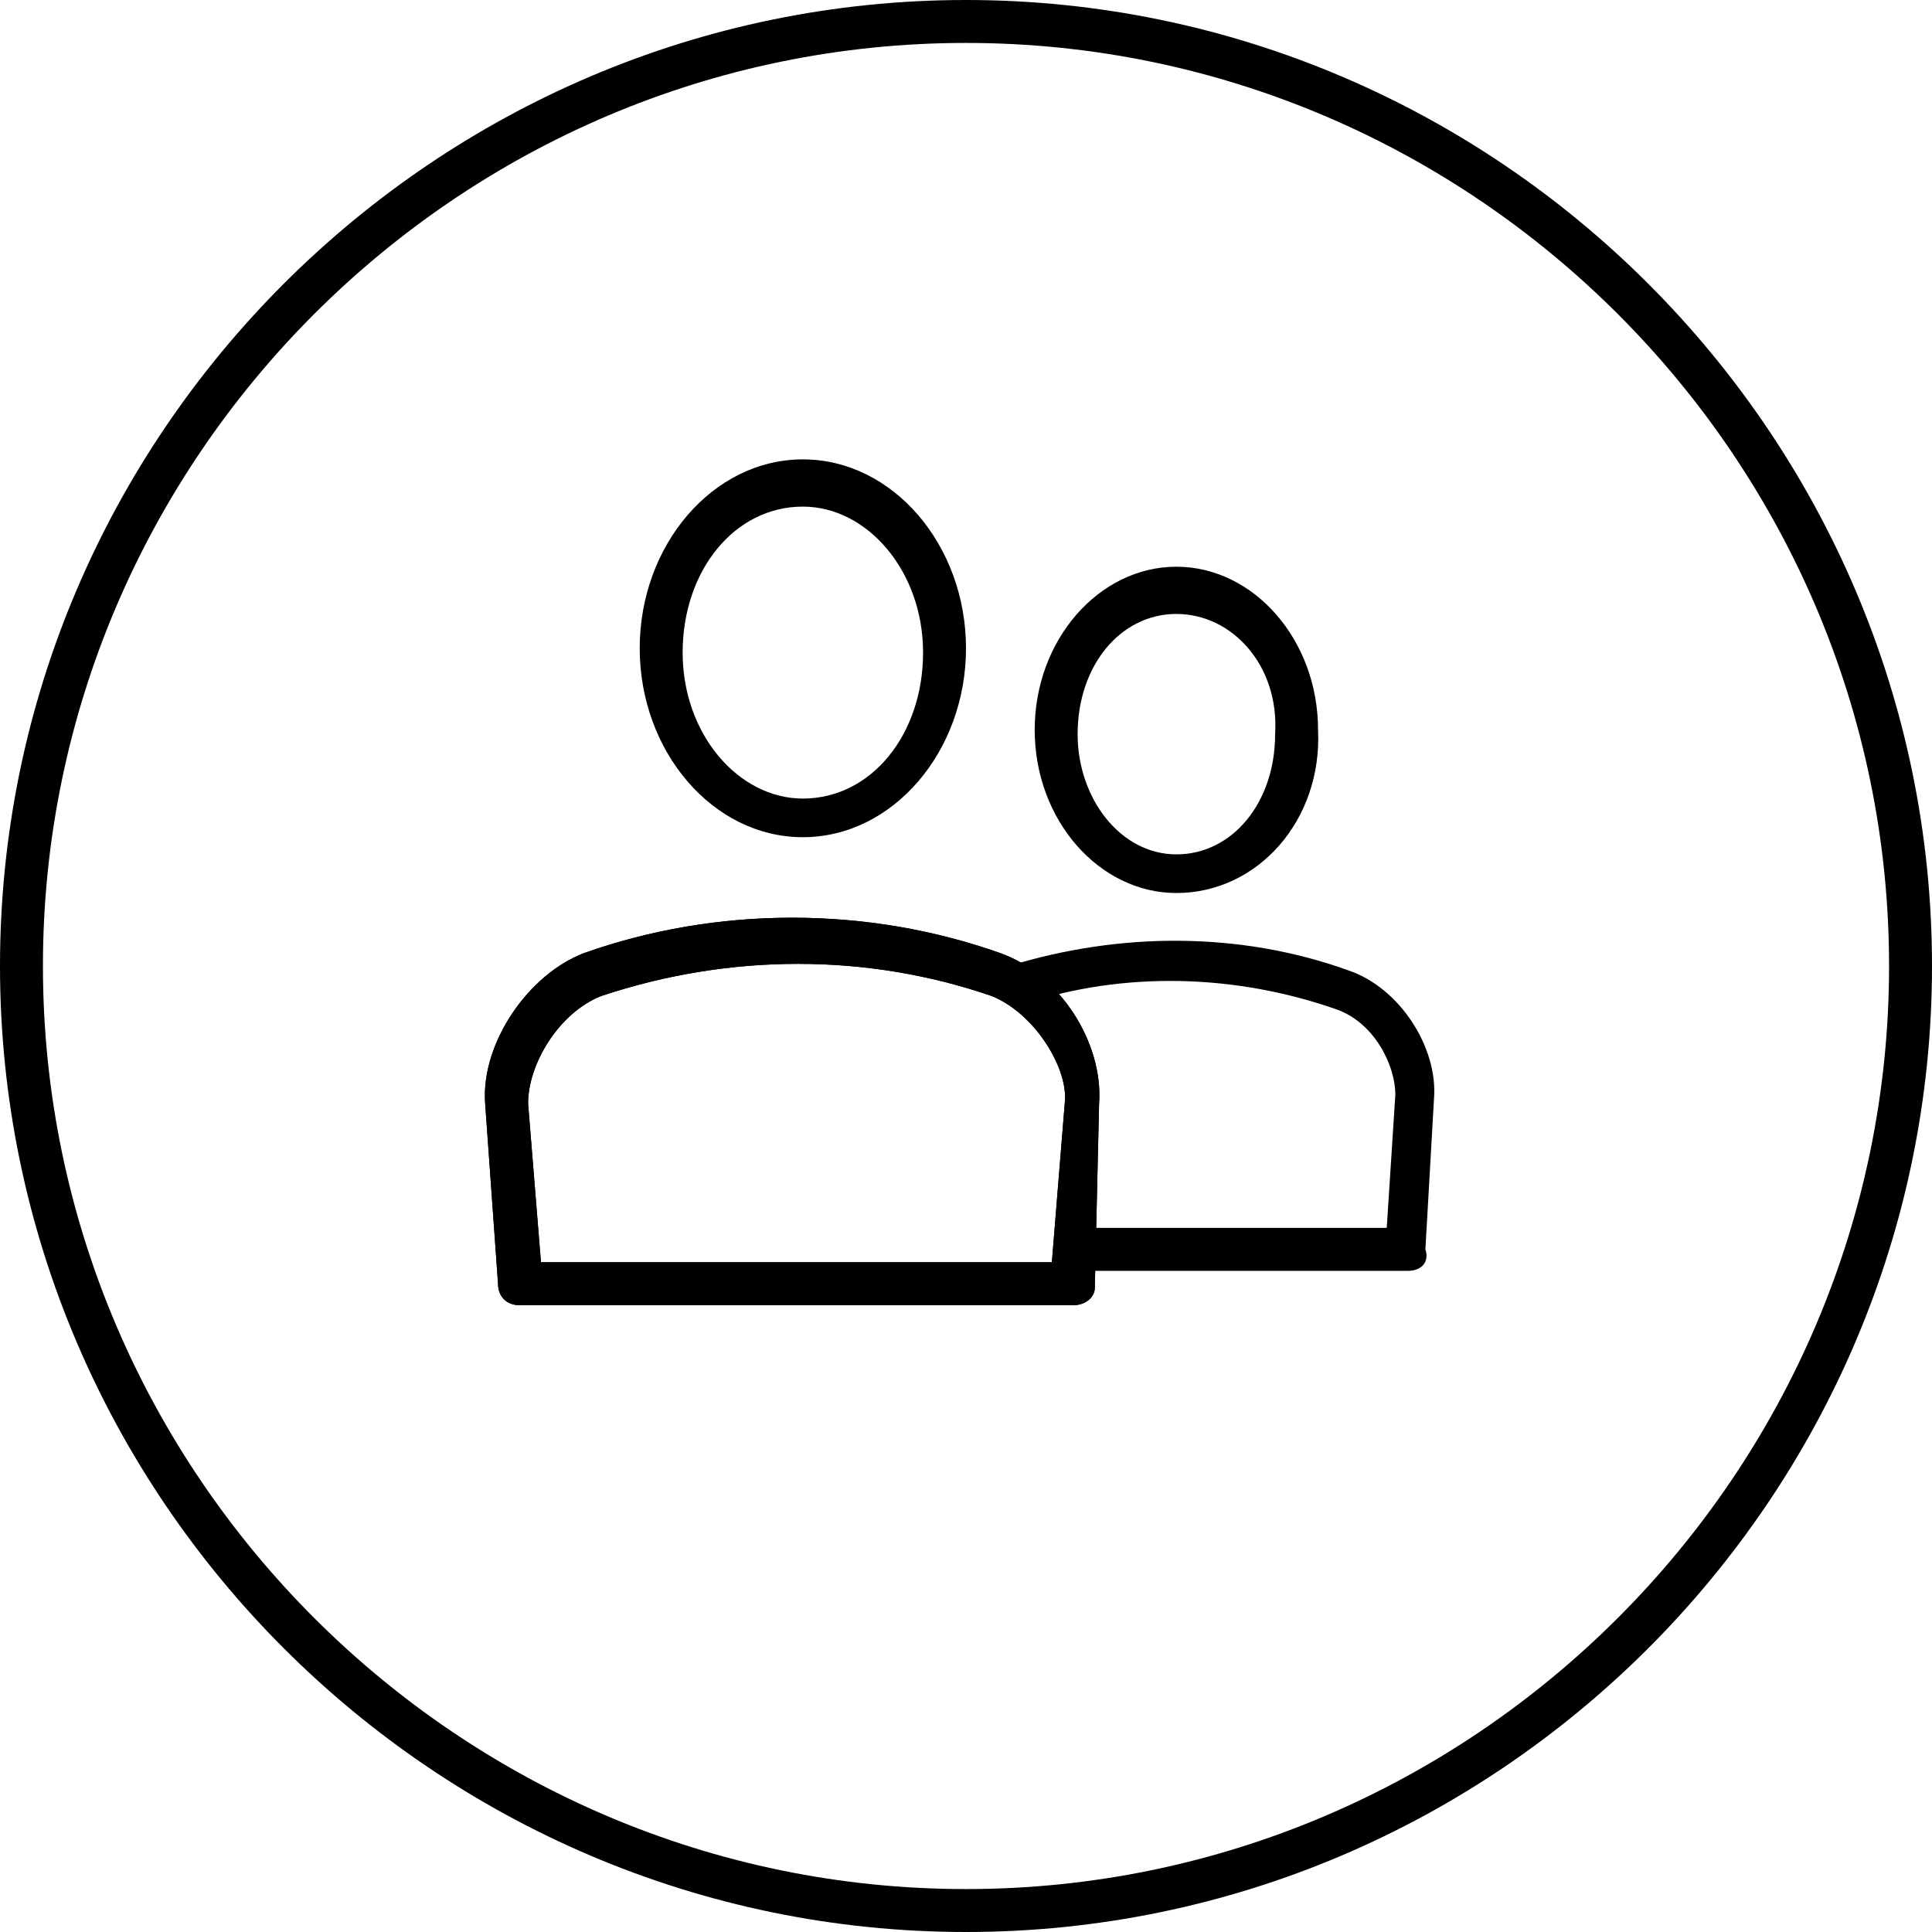<?xml version="1.0" encoding="utf-8"?>
<!-- Generator: Adobe Illustrator 19.2.1, SVG Export Plug-In . SVG Version: 6.00 Build 0)  -->
<svg version="1.1" xmlns="http://www.w3.org/2000/svg" xmlns:xlink="http://www.w3.org/1999/xlink" x="0px" y="0px"
	 viewBox="0 0 45 45" style="enable-background:new 0 0 45 45;" xml:space="preserve">
<style type="text/css">
	.st0{fill:none;stroke:#000000;stroke-miterlimit:10;}
</style>
<g id="Layer_4">
	<g>
		<path class="st0" d="M22.5,44.5c-12.1,0-22-9.9-22-22c0-12.1,9.9-22,22-22c12.1,0,22,9.9,22,22C44.5,34.6,34.6,44.5,22.5,44.5
			L22.5,44.5z"/>
	</g>
</g>
<g id="Layer_3">
	<g>
		<g>
			<path d="M18.7,19.5c-2.1,0-3.8-2-3.8-4.4s1.7-4.4,3.8-4.4c2.1,0,3.8,2,3.8,4.4S20.8,19.5,18.7,19.5z M18.7,11.8
				c-1.6,0-2.8,1.5-2.8,3.4s1.3,3.4,2.8,3.4c1.6,0,2.8-1.5,2.8-3.4S20.2,11.8,18.7,11.8z"/>
		</g>
		<g>
			<path d="M25,30.4H12.1c-0.3,0-0.5-0.2-0.5-0.5l-0.3-4.2c-0.1-1.4,1-3,2.3-3.5c3.1-1.1,6.6-1.1,9.7,0c1.4,0.5,2.4,2.1,2.3,3.5
				L25.5,30C25.5,30.2,25.3,30.4,25,30.4z M12.6,29.4h11.9l0.3-3.7c0.1-0.8-0.7-2.1-1.7-2.5c-2.9-1-6.1-1-9.1,0
				c-1,0.4-1.7,1.6-1.7,2.5L12.6,29.4z"/>
		</g>
		<g>
			<path d="M25,30.4H12.1c-0.3,0-0.5-0.2-0.5-0.5l-0.3-4.2c-0.1-1.4,1-3,2.3-3.5c3.1-1.1,6.6-1.1,9.7,0c1.4,0.5,2.4,2.1,2.3,3.5
				L25.5,30C25.5,30.2,25.3,30.4,25,30.4z M12.6,29.4h11.9l0.3-3.7c0.1-0.8-0.7-2.1-1.7-2.5c-2.9-1-6.1-1-9.1,0
				c-1,0.4-1.7,1.6-1.7,2.5L12.6,29.4z"/>
		</g>
		<g>
			<path d="M27.4,20.8c-1.8,0-3.3-1.7-3.3-3.8c0-2.1,1.5-3.8,3.3-3.8c1.8,0,3.3,1.7,3.3,3.8C30.8,19.1,29.3,20.8,27.4,20.8z
				 M27.4,14.3c-1.3,0-2.3,1.2-2.3,2.8c0,1.5,1,2.8,2.3,2.8c1.3,0,2.3-1.2,2.3-2.8C29.8,15.5,28.7,14.3,27.4,14.3z"/>
		</g>
		<g>
			<path d="M32.8,29.6h-7.6c-0.3,0-0.5-0.2-0.5-0.5c0-0.3,0.2-0.5,0.5-0.5h7.1l0.2-3.1c0-0.7-0.5-1.7-1.4-2
				c-2.3-0.8-4.9-0.9-7.3-0.1c-0.3,0.1-0.5-0.1-0.6-0.3c-0.1-0.3,0.1-0.5,0.3-0.6c2.6-0.8,5.4-0.8,7.9,0.1c1.2,0.4,2.1,1.8,2,3
				l-0.2,3.5C33.3,29.4,33.1,29.6,32.8,29.6z"/>
		</g>
	</g>
</g>
</svg>
